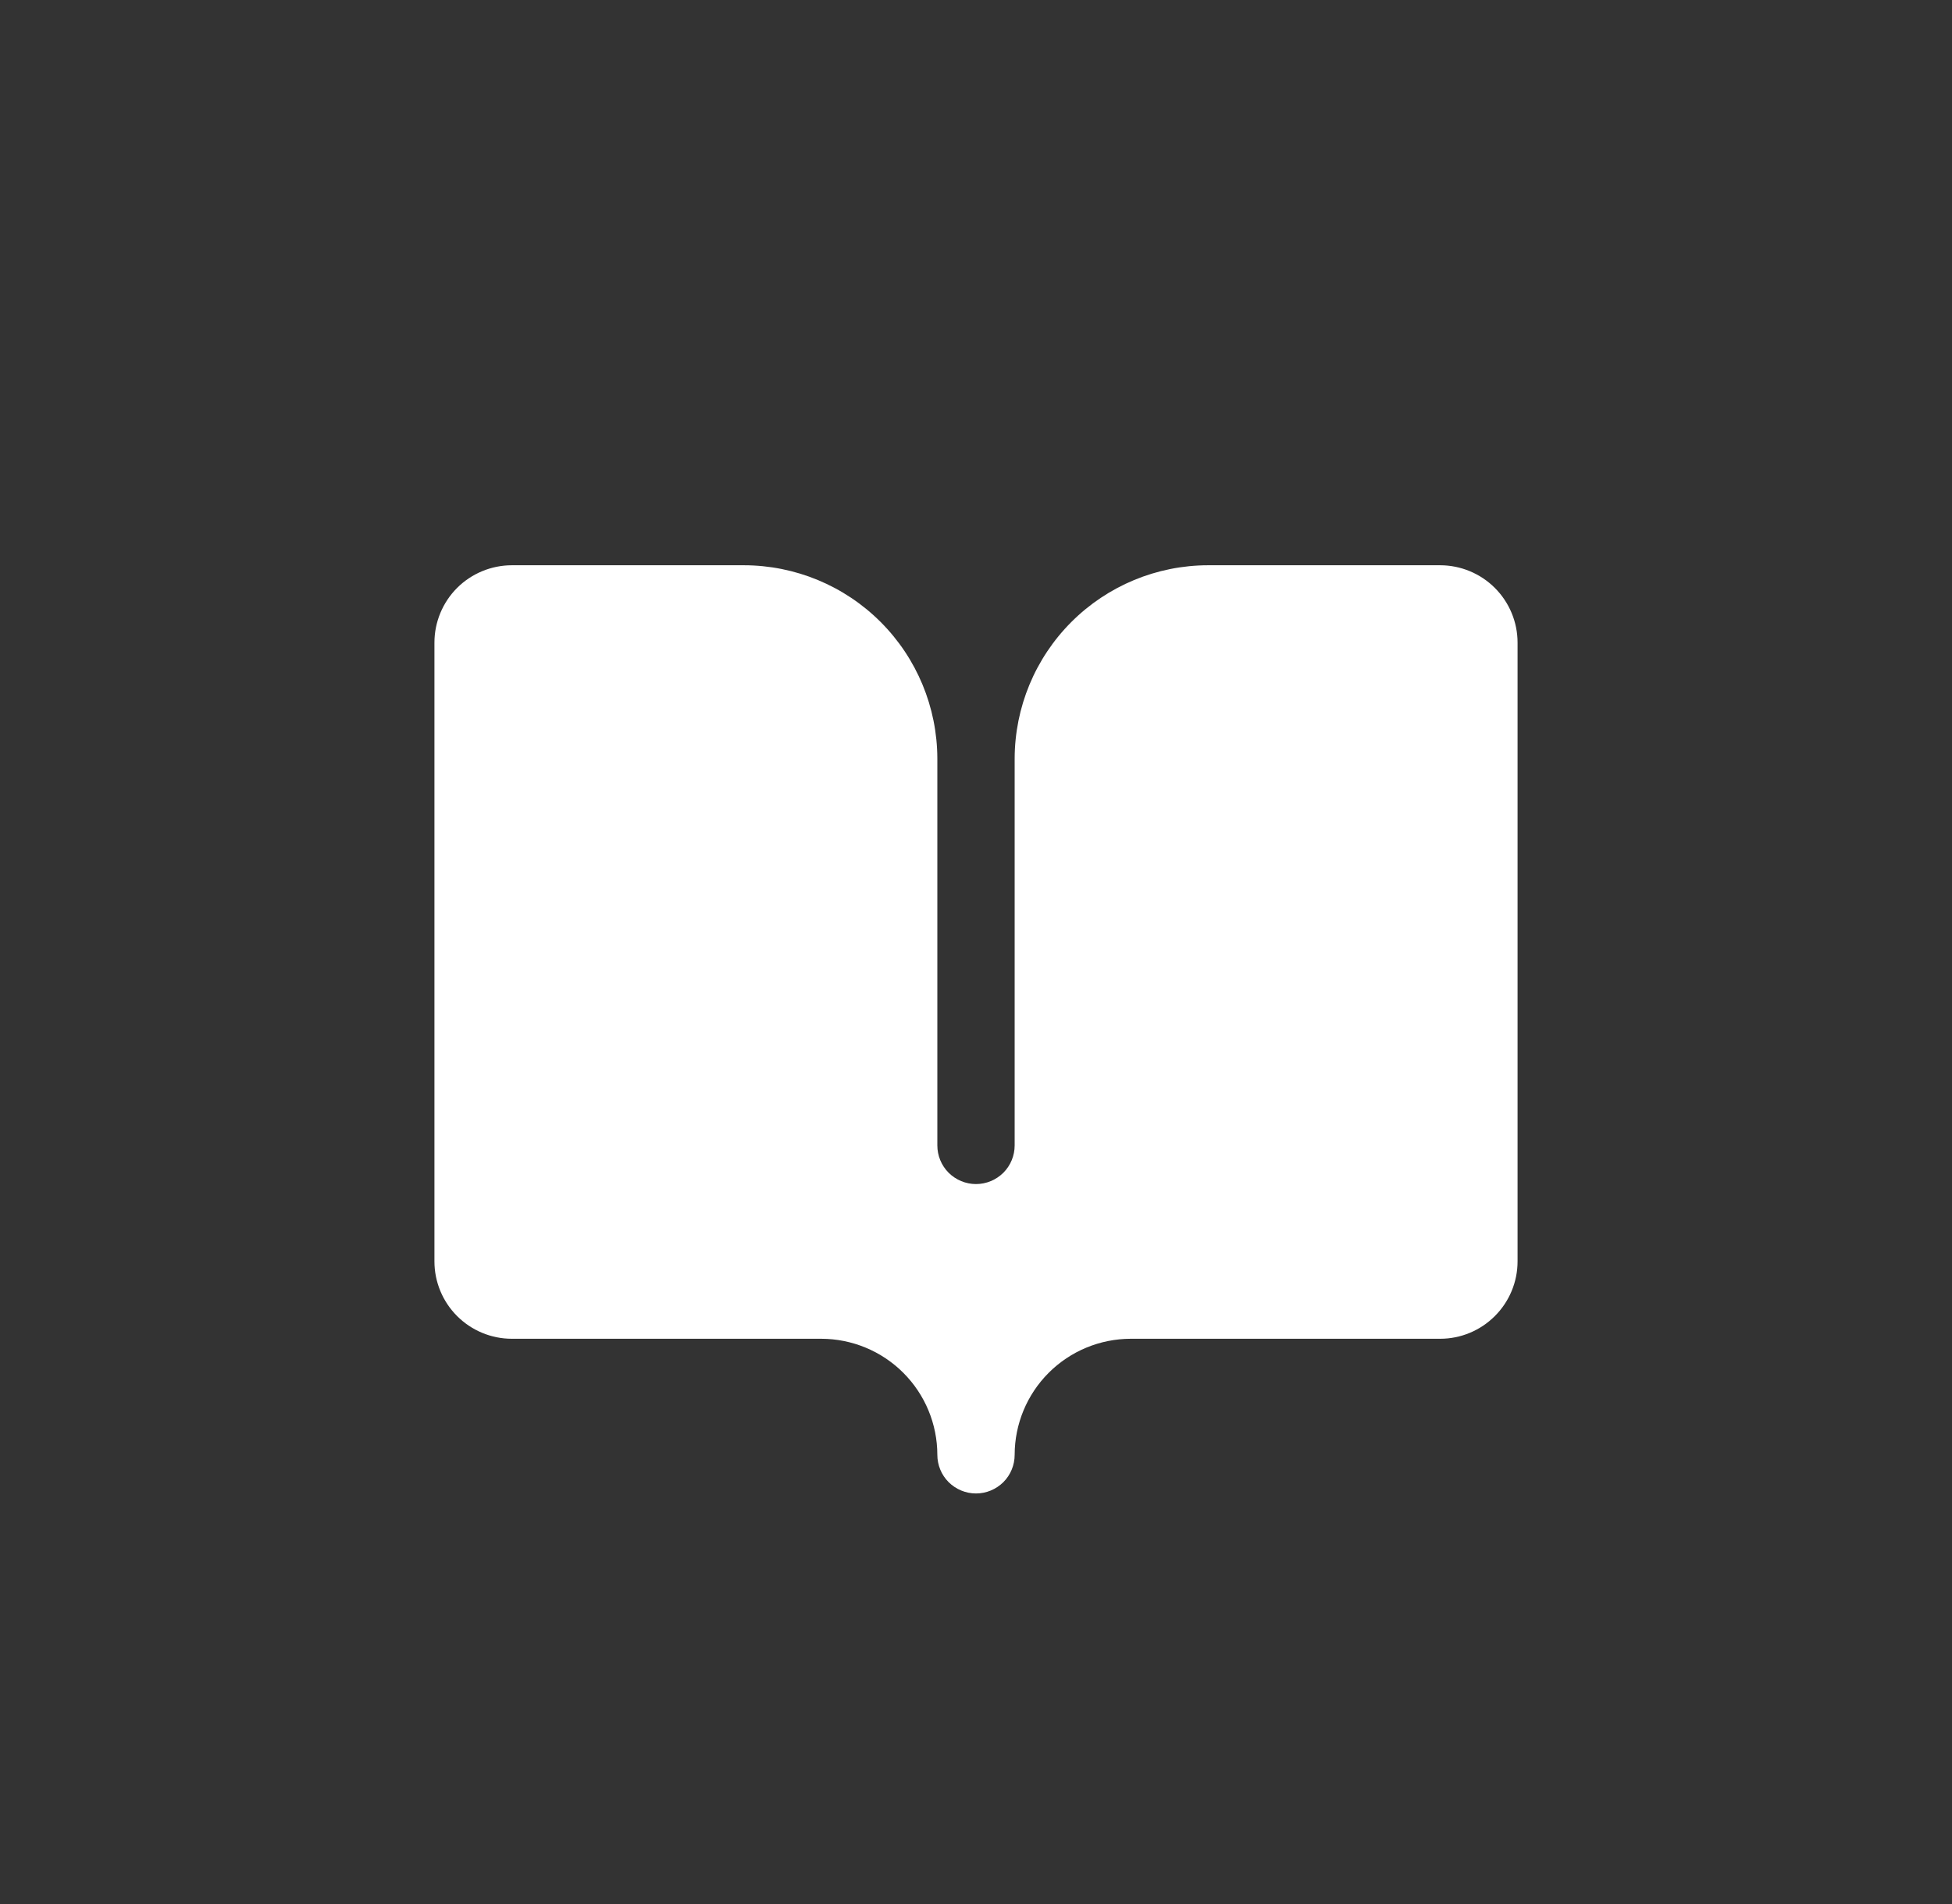 <?xml version="1.0" encoding="UTF-8"?> <svg xmlns="http://www.w3.org/2000/svg" width="41" height="40" viewBox="0 0 41 40" fill="none"><rect x="0" y="0" width="41" height="40" fill="#333333" stroke="none"/> <path d="M17.25 28.125C17.896 28.126 18.516 28.383 18.973 28.84C19.43 29.297 19.687 29.916 19.688 30.562C19.688 30.778 19.773 30.985 19.925 31.137C20.078 31.289 20.285 31.375 20.5 31.375C20.715 31.375 20.922 31.289 21.075 31.137C21.227 30.985 21.312 30.778 21.312 30.562C21.313 29.916 21.57 29.297 22.027 28.84C22.484 28.383 23.104 28.126 23.75 28.125H30.25C30.681 28.125 31.094 27.953 31.398 27.648C31.703 27.344 31.875 26.931 31.875 26.5V13.5C31.875 13.069 31.703 12.656 31.398 12.351C31.094 12.047 30.681 11.876 30.25 11.875H25.375C24.298 11.876 23.265 12.305 22.504 13.066C21.742 13.828 21.314 14.86 21.312 15.938V24.062C21.312 24.278 21.227 24.485 21.075 24.637C20.922 24.789 20.715 24.875 20.5 24.875C20.285 24.875 20.078 24.789 19.925 24.637C19.773 24.485 19.688 24.278 19.688 24.062V15.938C19.686 14.86 19.258 13.828 18.496 13.066C17.735 12.305 16.702 11.876 15.625 11.875H10.75C10.319 11.876 9.906 12.047 9.601 12.351C9.297 12.656 9.125 13.069 9.125 13.5V26.5C9.125 26.931 9.297 27.344 9.601 27.648C9.906 27.953 10.319 28.125 10.75 28.125H17.25Z" fill="white"></path> </svg> 